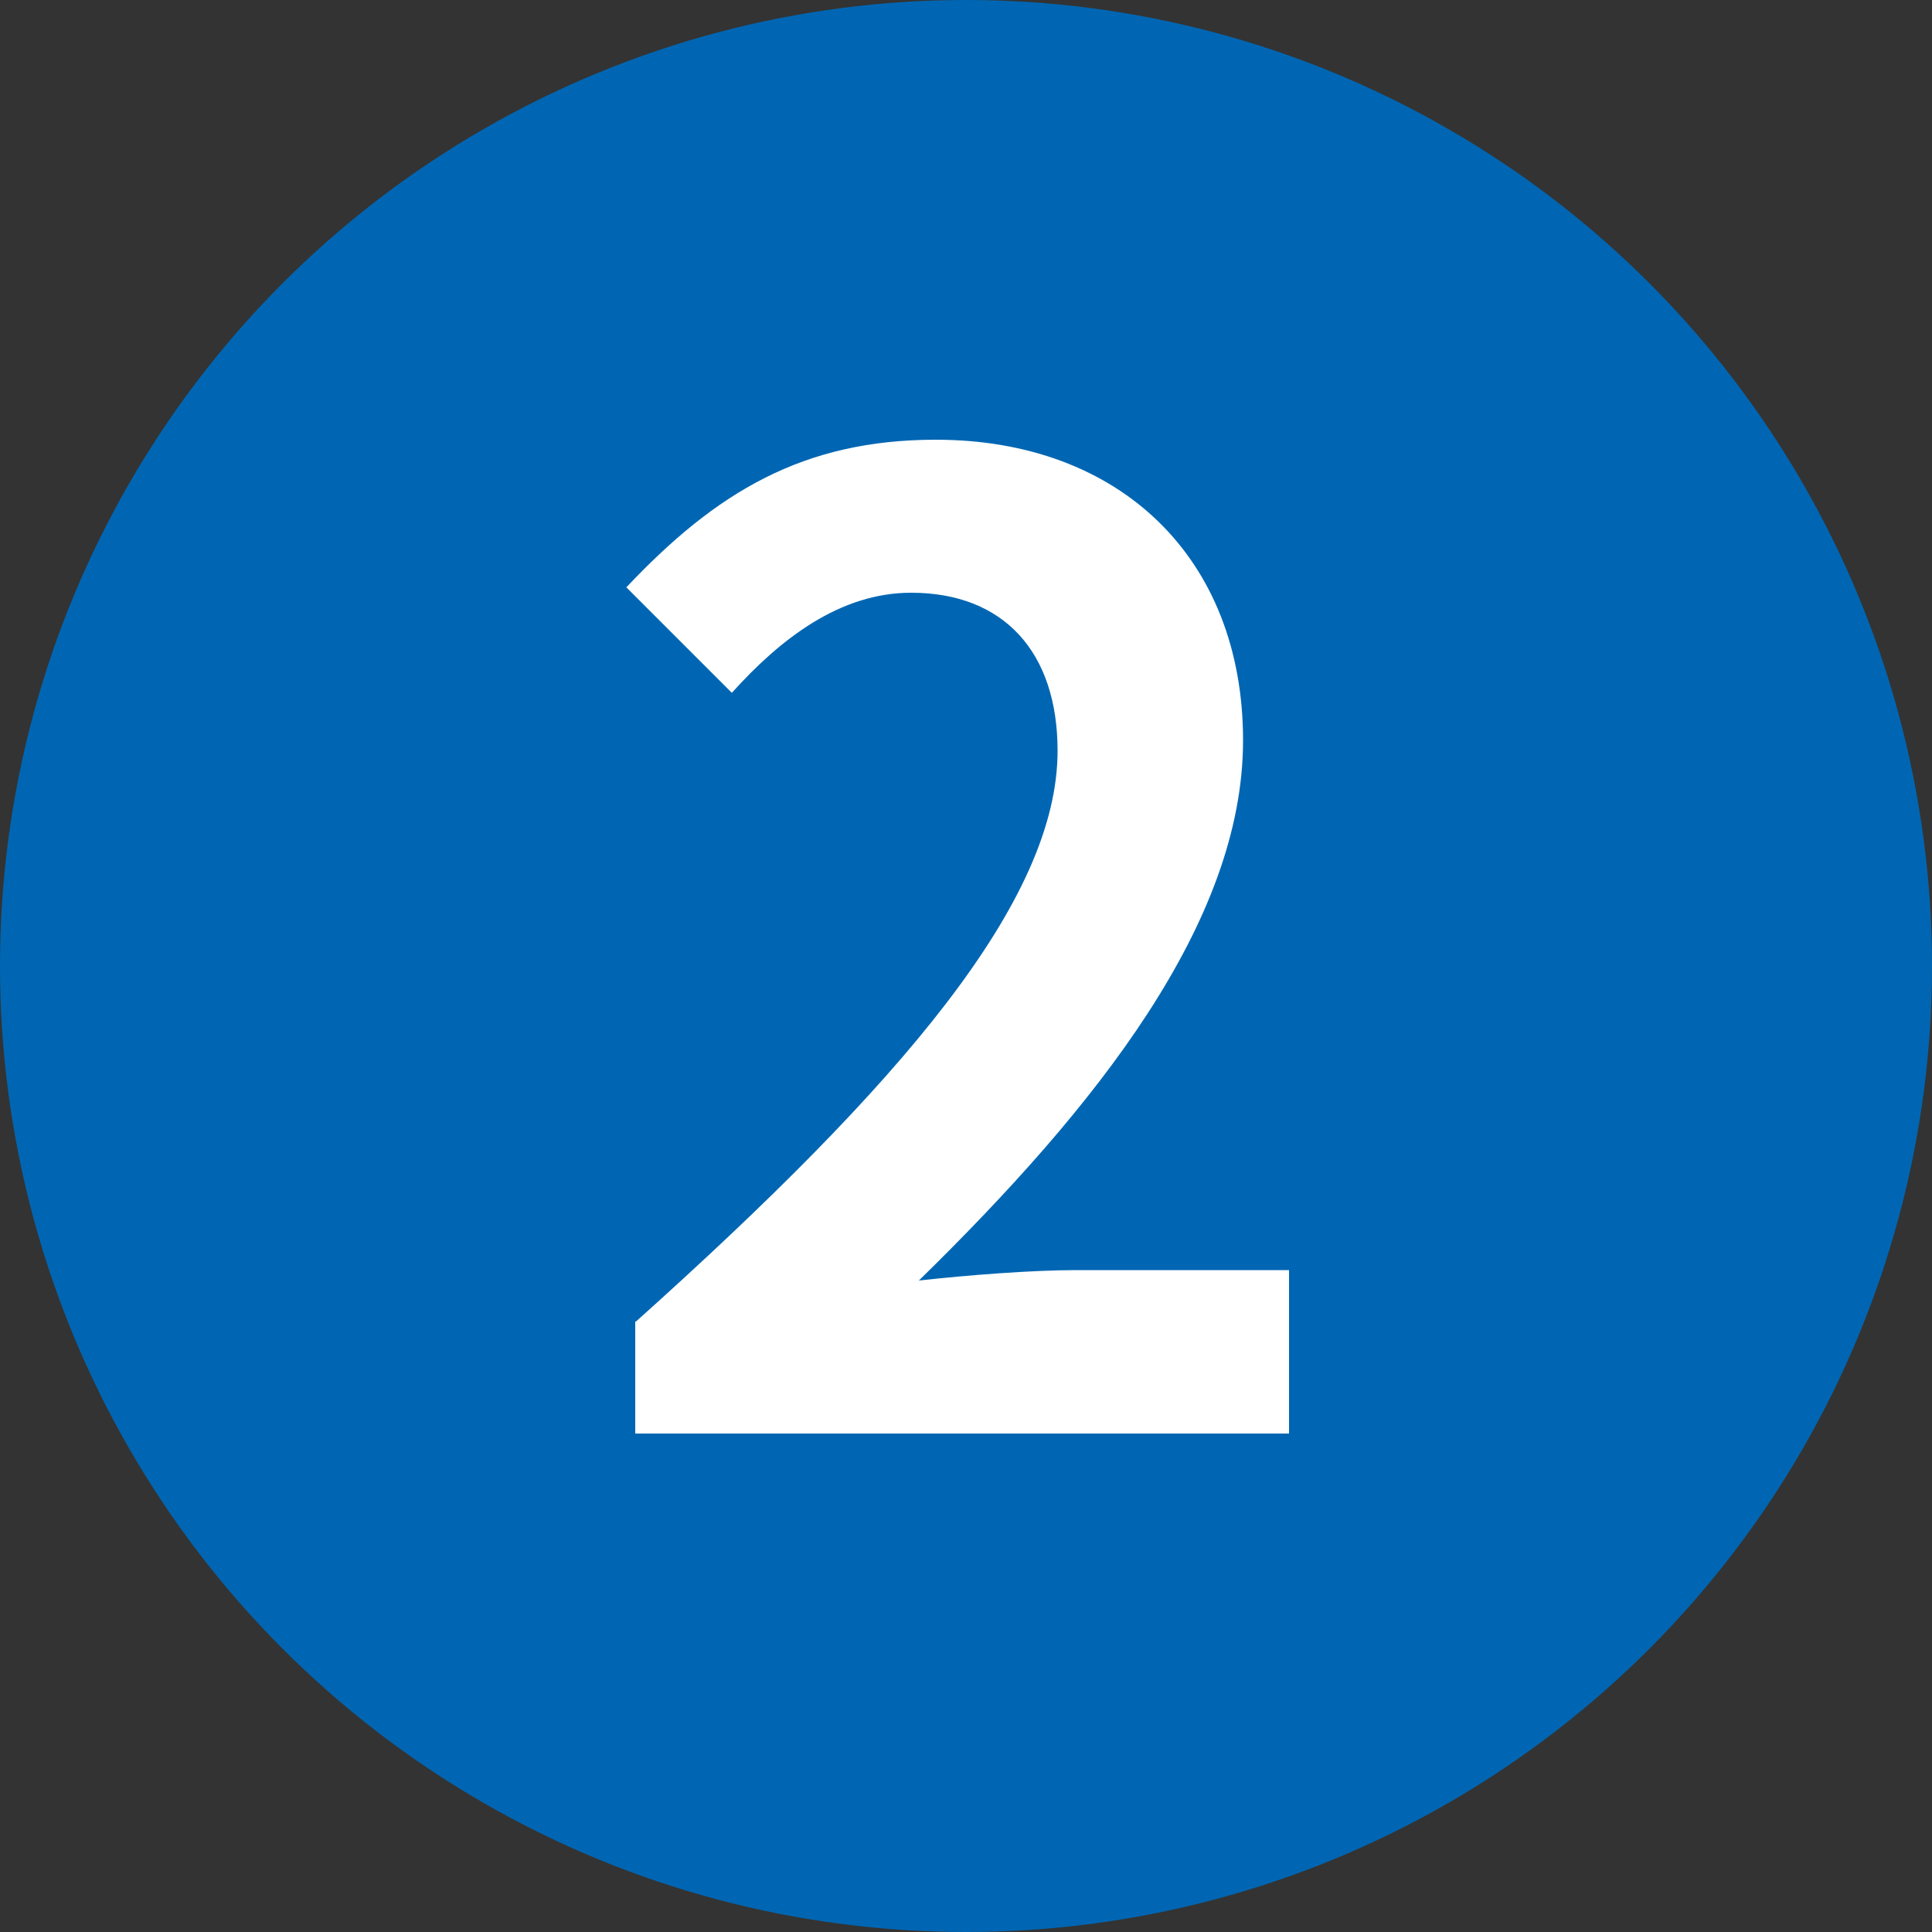<?xml version="1.0" encoding="UTF-8"?><svg id="_圖層_1" xmlns="http://www.w3.org/2000/svg" viewBox="0 0 50 50"><rect x="0" y="0" width="50" height="50" fill="#333333" stroke="none"/><defs><style>.cls-1{fill:#0066b3;}.cls-2{fill:#fff;}</style></defs><circle class="cls-1" cx="25" cy="25" r="25"/><path class="cls-2" d="M16.46,34.2c6.85-6.14,10.91-10.88,10.91-14.77,0-2.56-1.4-4.09-3.79-4.09-1.84,0-3.38,1.19-4.64,2.59l-2.73-2.73c2.32-2.46,4.57-3.82,8.01-3.82,4.77,0,7.95,3.07,7.95,7.78s-3.79,9.48-8.39,13.98c1.26-.14,2.93-.27,4.09-.27h5.49v4.23h-16.92v-2.9Z"/></svg>